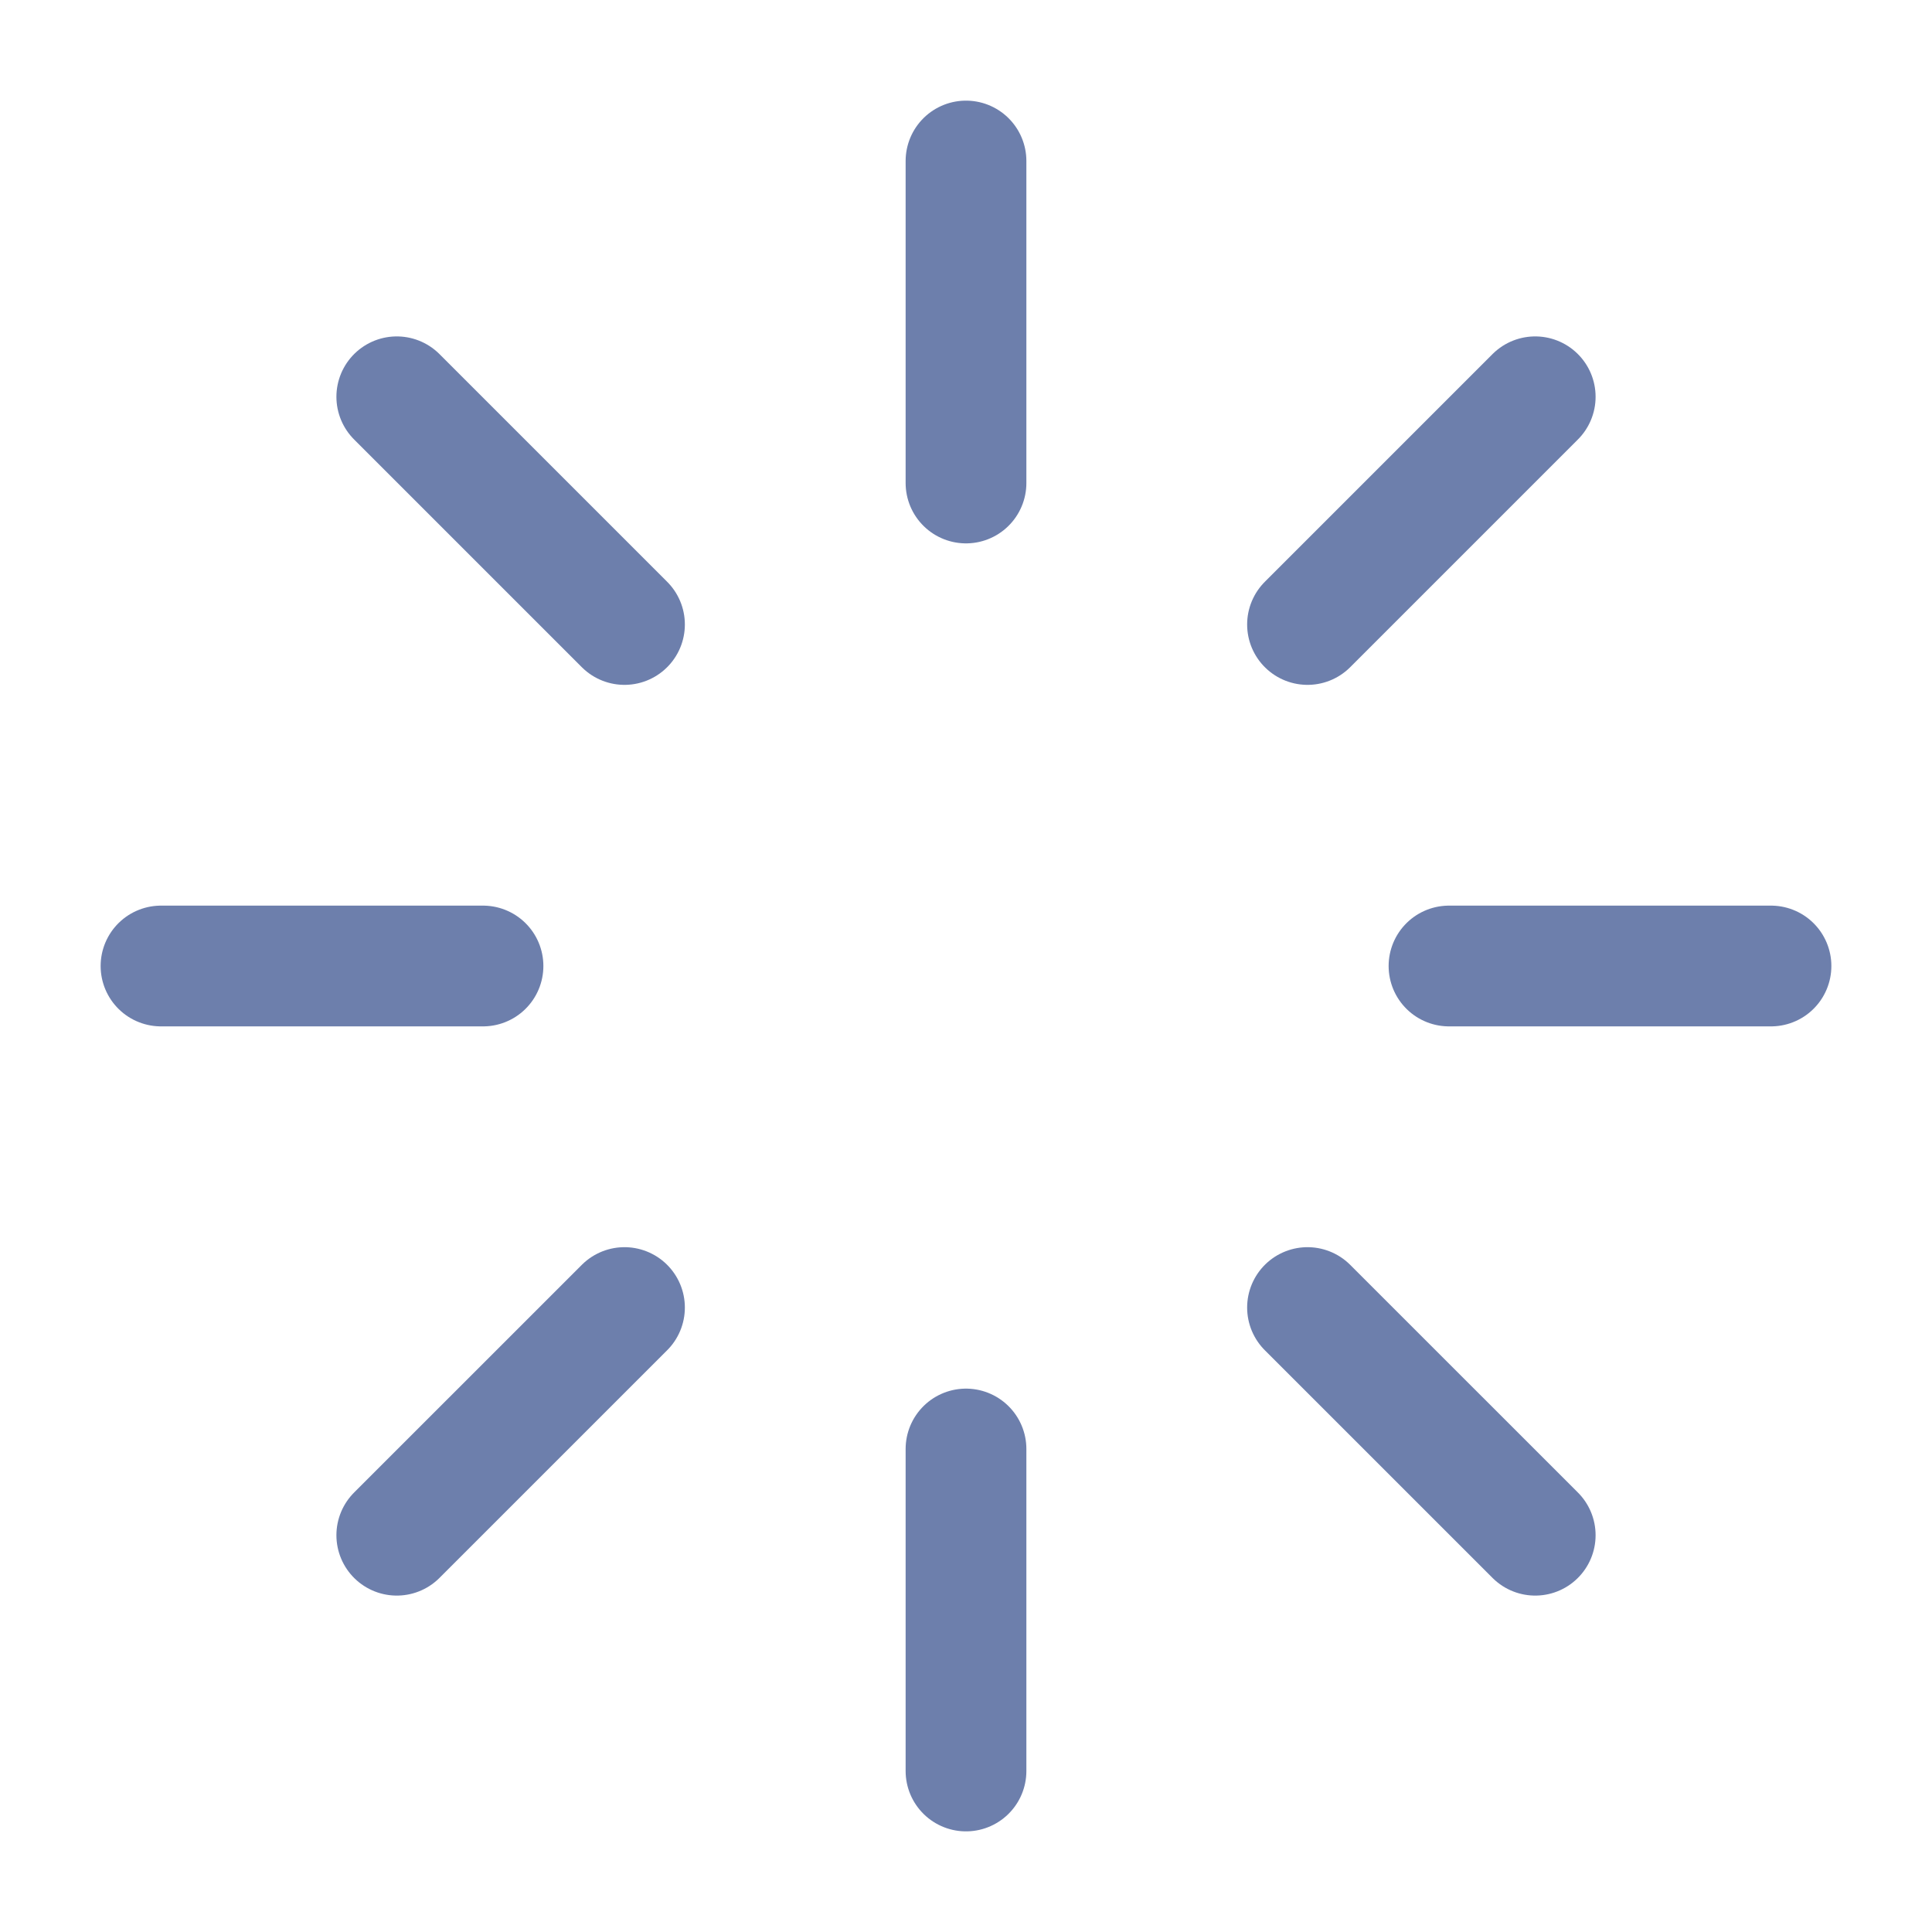 <svg width="56" height="56" viewBox="0 0 56 56" fill="none" xmlns="http://www.w3.org/2000/svg">
<path d="M28 4.667V14" stroke="#6D7FAC" stroke-width="3.5" stroke-linecap="round" stroke-linejoin="round"/>
<path d="M28 42V51.333" stroke="#6D7FAC" stroke-width="3.5" stroke-linecap="round" stroke-linejoin="round"/>
<path d="M51.333 28H42" stroke="#6D7FAC" stroke-width="3.5" stroke-linecap="round" stroke-linejoin="round"/>
<path d="M14 28H4.667" stroke="#6D7FAC" stroke-width="3.5" stroke-linecap="round" stroke-linejoin="round"/>
<path d="M11.501 11.501L18.101 18.101" stroke="#6D7FAC" stroke-width="3.5" stroke-linecap="round" stroke-linejoin="round"/>
<path d="M37.899 37.9L44.499 44.499" stroke="#6D7FAC" stroke-width="3.5" stroke-linecap="round" stroke-linejoin="round"/>
<path d="M44.499 11.501L37.899 18.101" stroke="#6D7FAC" stroke-width="3.5" stroke-linecap="round" stroke-linejoin="round"/>
<path d="M18.101 37.9L11.501 44.499" stroke="#6D7FAC" stroke-width="3.5" stroke-linecap="round" stroke-linejoin="round"/>
</svg>
